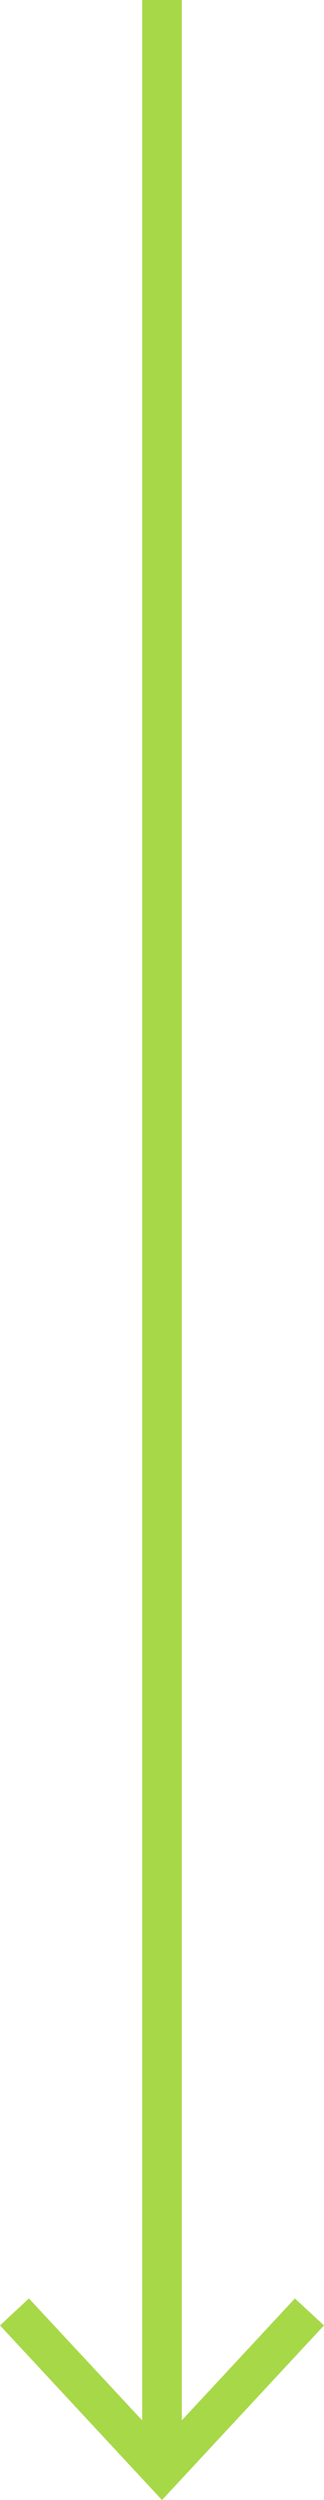 <?xml version="1.0" encoding="UTF-8"?> <svg xmlns="http://www.w3.org/2000/svg" id="Layer_2" data-name="Layer 2" viewBox="0 0 16.36 126"> <defs> <style> .cls-1 { fill: none; stroke: #a7d848; stroke-miterlimit: 10; stroke-width: 2px; } .cls-2 { fill: #a7d848; stroke-width: 0px; } </style> </defs> <g id="Layer_1-2" data-name="Layer 1"> <g> <line class="cls-1" x1="8.18" x2="8.18" y2="123.83"></line> <polygon class="cls-2" points="0 117.2 1.46 115.84 8.18 123.06 14.89 115.84 16.36 117.2 8.18 126 0 117.2"></polygon> </g> </g> </svg> 